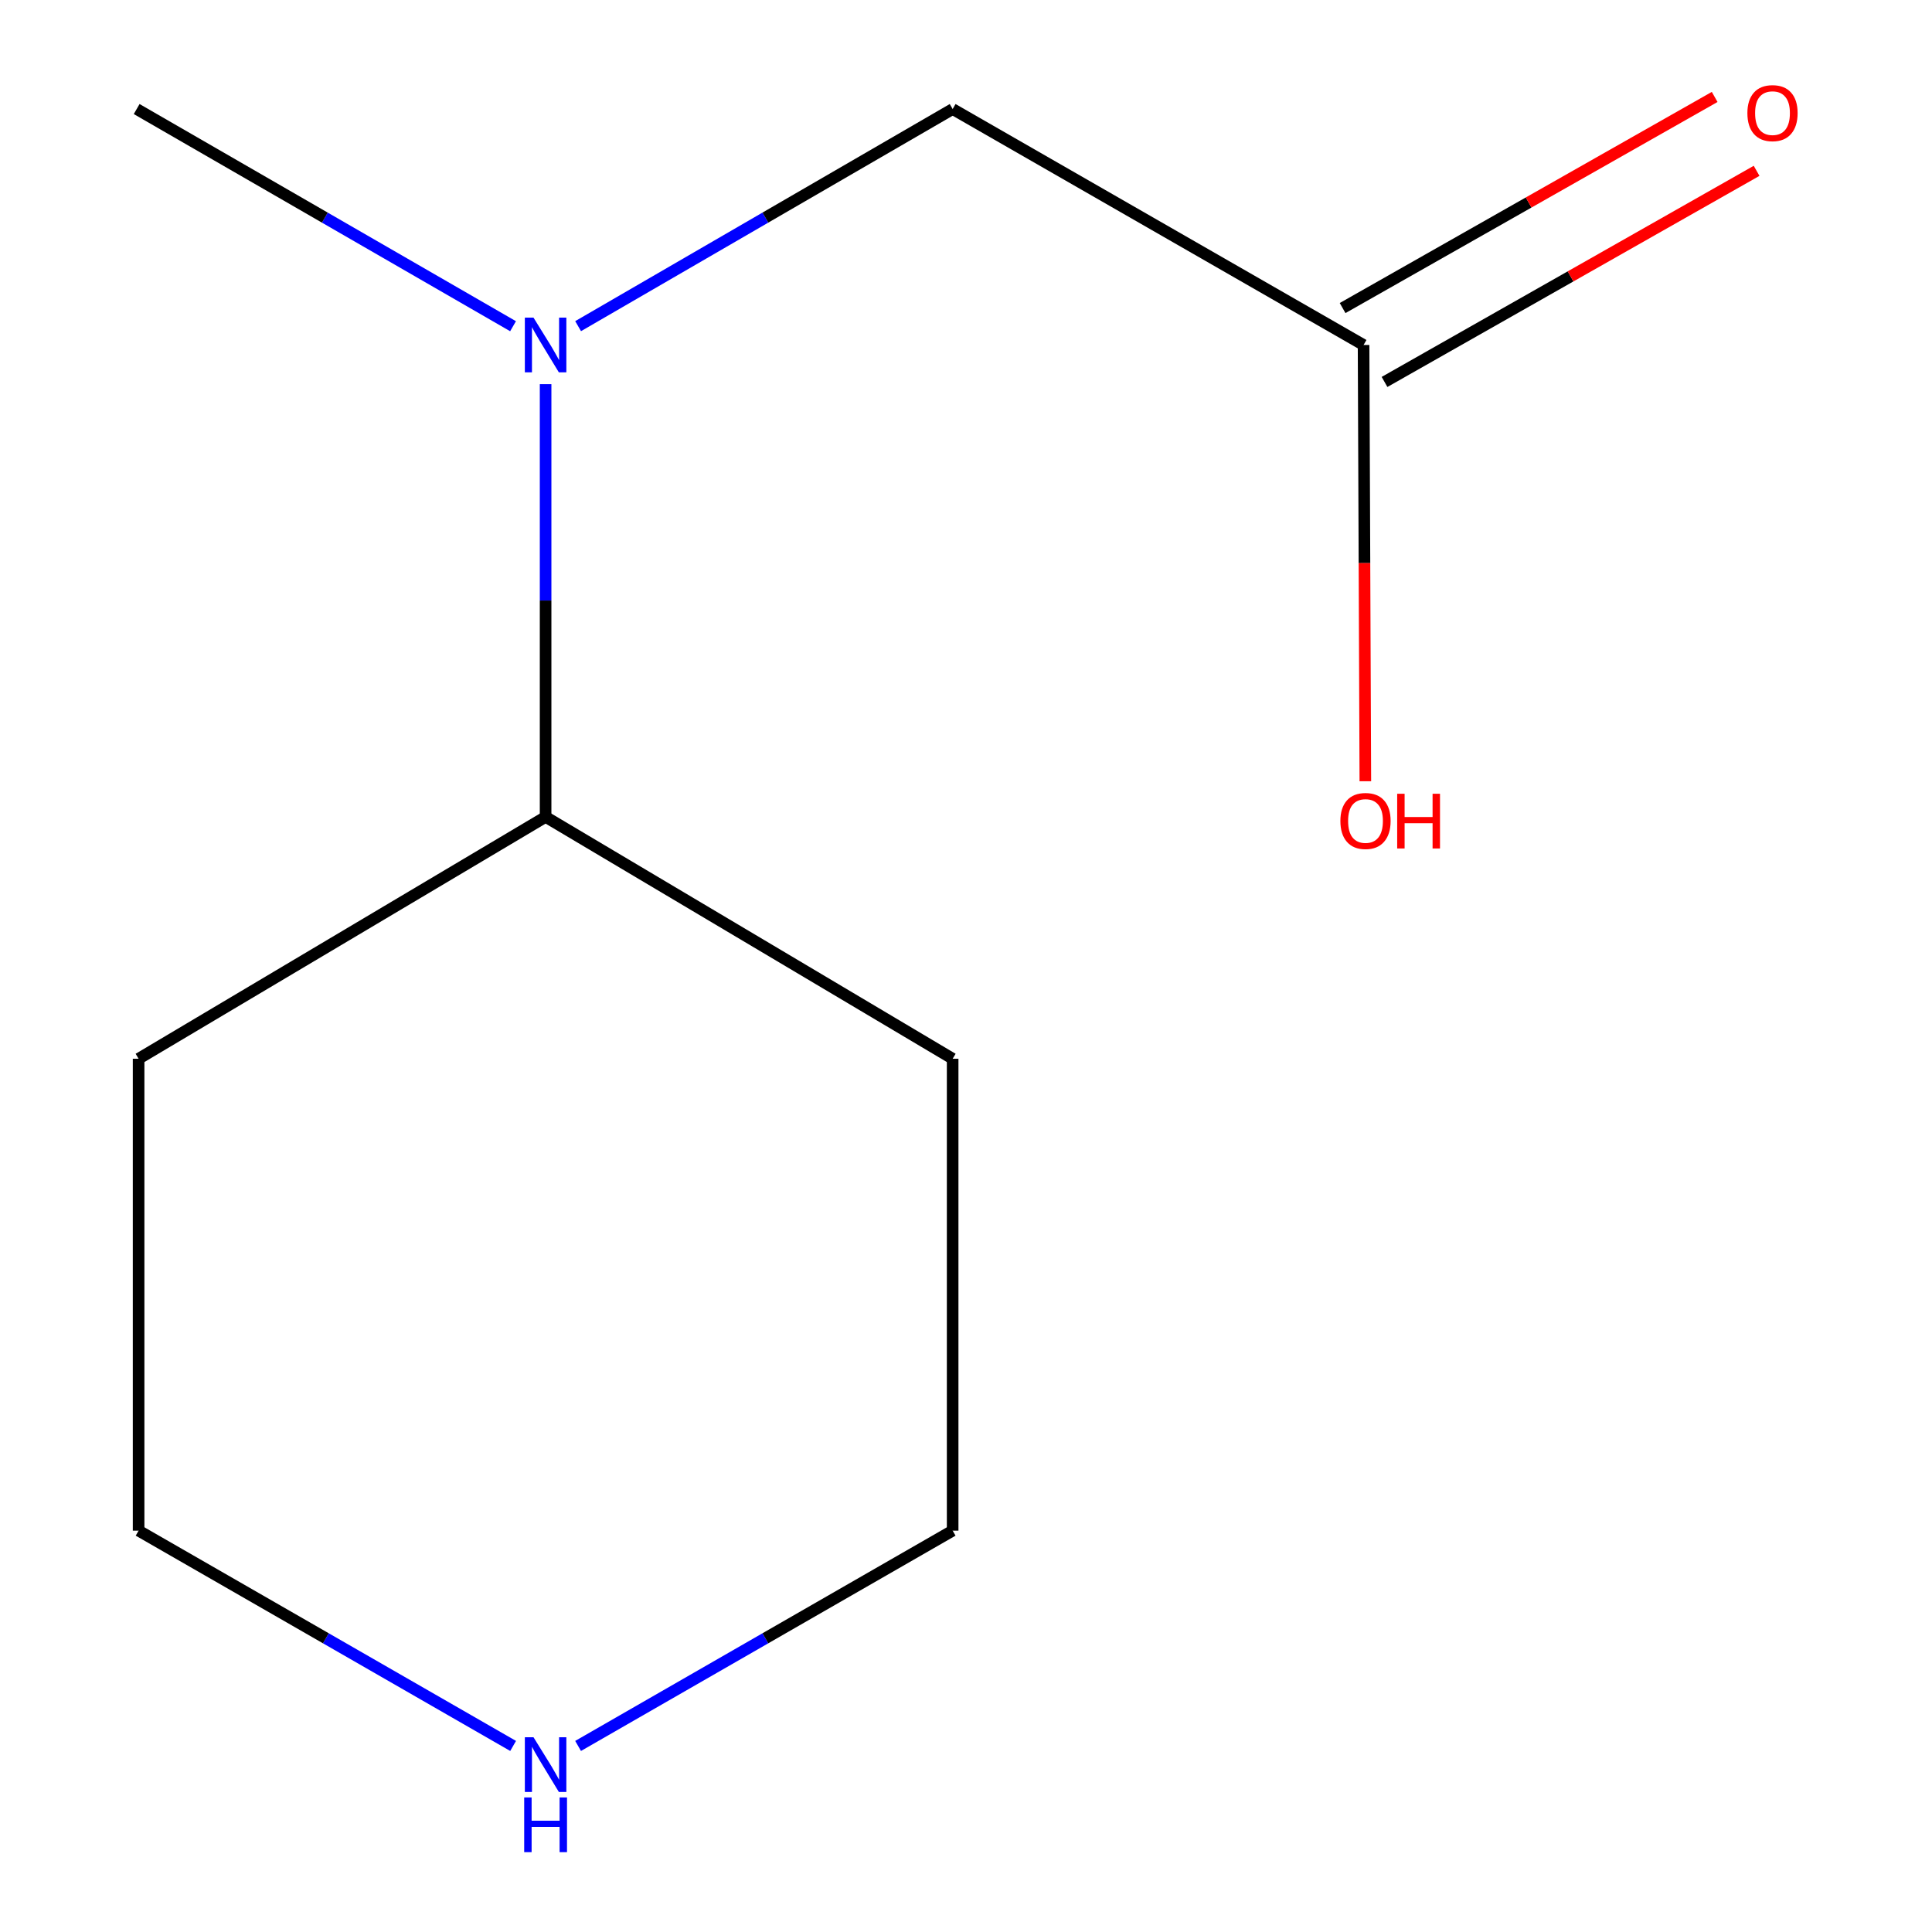 <?xml version='1.0' encoding='iso-8859-1'?>
<svg version='1.1' baseProfile='full'
              xmlns='http://www.w3.org/2000/svg'
                      xmlns:rdkit='http://www.rdkit.org/xml'
                      xmlns:xlink='http://www.w3.org/1999/xlink'
                  xml:space='preserve'
width='1000px' height='1000px' viewBox='0 0 1000 1000'>
<!-- END OF HEADER -->
<rect style='opacity:1.0;fill:#FFFFFF;stroke:none' width='1000' height='1000' x='0' y='0'> </rect>
<path class='bond-1' d='M 299.231,168.815 L 396.161,112.629' style='fill:none;fill-rule:evenodd;stroke:#0000FF;stroke-width:6px;stroke-linecap:butt;stroke-linejoin:miter;stroke-opacity:1' />
<path class='bond-1' d='M 396.161,112.629 L 493.09,56.443' style='fill:none;fill-rule:evenodd;stroke:#000000;stroke-width:6px;stroke-linecap:butt;stroke-linejoin:miter;stroke-opacity:1' />
<path class='bond-3' d='M 282.403,198.836 L 282.403,310.83' style='fill:none;fill-rule:evenodd;stroke:#0000FF;stroke-width:6px;stroke-linecap:butt;stroke-linejoin:miter;stroke-opacity:1' />
<path class='bond-3' d='M 282.403,310.83 L 282.403,422.824' style='fill:none;fill-rule:evenodd;stroke:#000000;stroke-width:6px;stroke-linecap:butt;stroke-linejoin:miter;stroke-opacity:1' />
<path class='bond-10' d='M 265.554,168.848 L 168.146,112.645' style='fill:none;fill-rule:evenodd;stroke:#0000FF;stroke-width:6px;stroke-linecap:butt;stroke-linejoin:miter;stroke-opacity:1' />
<path class='bond-10' d='M 168.146,112.645 L 70.739,56.443' style='fill:none;fill-rule:evenodd;stroke:#000000;stroke-width:6px;stroke-linecap:butt;stroke-linejoin:miter;stroke-opacity:1' />
<path class='bond-0' d='M 705.781,178.57 L 493.09,56.443' style='fill:none;fill-rule:evenodd;stroke:#000000;stroke-width:6px;stroke-linecap:butt;stroke-linejoin:miter;stroke-opacity:1' />
<path class='bond-4' d='M 716.632,197.693 L 812.922,143.058' style='fill:none;fill-rule:evenodd;stroke:#000000;stroke-width:6px;stroke-linecap:butt;stroke-linejoin:miter;stroke-opacity:1' />
<path class='bond-4' d='M 812.922,143.058 L 909.212,88.422' style='fill:none;fill-rule:evenodd;stroke:#FF0000;stroke-width:6px;stroke-linecap:butt;stroke-linejoin:miter;stroke-opacity:1' />
<path class='bond-4' d='M 694.93,159.446 L 791.22,104.811' style='fill:none;fill-rule:evenodd;stroke:#000000;stroke-width:6px;stroke-linecap:butt;stroke-linejoin:miter;stroke-opacity:1' />
<path class='bond-4' d='M 791.22,104.811 L 887.51,50.175' style='fill:none;fill-rule:evenodd;stroke:#FF0000;stroke-width:6px;stroke-linecap:butt;stroke-linejoin:miter;stroke-opacity:1' />
<path class='bond-5' d='M 705.781,178.57 L 706.24,291.472' style='fill:none;fill-rule:evenodd;stroke:#000000;stroke-width:6px;stroke-linecap:butt;stroke-linejoin:miter;stroke-opacity:1' />
<path class='bond-5' d='M 706.24,291.472 L 706.699,404.375' style='fill:none;fill-rule:evenodd;stroke:#FF0000;stroke-width:6px;stroke-linecap:butt;stroke-linejoin:miter;stroke-opacity:1' />
<path class='bond-2' d='M 299.219,903.695 L 396.154,847.977' style='fill:none;fill-rule:evenodd;stroke:#0000FF;stroke-width:6px;stroke-linecap:butt;stroke-linejoin:miter;stroke-opacity:1' />
<path class='bond-2' d='M 396.154,847.977 L 493.09,792.26' style='fill:none;fill-rule:evenodd;stroke:#000000;stroke-width:6px;stroke-linecap:butt;stroke-linejoin:miter;stroke-opacity:1' />
<path class='bond-11' d='M 265.589,903.695 L 168.665,847.977' style='fill:none;fill-rule:evenodd;stroke:#0000FF;stroke-width:6px;stroke-linecap:butt;stroke-linejoin:miter;stroke-opacity:1' />
<path class='bond-11' d='M 168.665,847.977 L 71.741,792.26' style='fill:none;fill-rule:evenodd;stroke:#000000;stroke-width:6px;stroke-linecap:butt;stroke-linejoin:miter;stroke-opacity:1' />
<path class='bond-6' d='M 282.403,422.824 L 71.741,548.005' style='fill:none;fill-rule:evenodd;stroke:#000000;stroke-width:6px;stroke-linecap:butt;stroke-linejoin:miter;stroke-opacity:1' />
<path class='bond-7' d='M 282.403,422.824 L 493.09,548.005' style='fill:none;fill-rule:evenodd;stroke:#000000;stroke-width:6px;stroke-linecap:butt;stroke-linejoin:miter;stroke-opacity:1' />
<path class='bond-9' d='M 71.741,548.005 L 71.741,792.26' style='fill:none;fill-rule:evenodd;stroke:#000000;stroke-width:6px;stroke-linecap:butt;stroke-linejoin:miter;stroke-opacity:1' />
<path class='bond-8' d='M 493.09,548.005 L 493.09,792.26' style='fill:none;fill-rule:evenodd;stroke:#000000;stroke-width:6px;stroke-linecap:butt;stroke-linejoin:miter;stroke-opacity:1' />
<path  class='atom-0' d='M 276.143 164.41
L 285.423 179.41
Q 286.343 180.89, 287.823 183.57
Q 289.303 186.25, 289.383 186.41
L 289.383 164.41
L 293.143 164.41
L 293.143 192.73
L 289.263 192.73
L 279.303 176.33
Q 278.143 174.41, 276.903 172.21
Q 275.703 170.01, 275.343 169.33
L 275.343 192.73
L 271.663 192.73
L 271.663 164.41
L 276.143 164.41
' fill='#0000FF'/>
<path  class='atom-3' d='M 276.143 899.201
L 285.423 914.201
Q 286.343 915.681, 287.823 918.361
Q 289.303 921.041, 289.383 921.201
L 289.383 899.201
L 293.143 899.201
L 293.143 927.521
L 289.263 927.521
L 279.303 911.121
Q 278.143 909.201, 276.903 907.001
Q 275.703 904.801, 275.343 904.121
L 275.343 927.521
L 271.663 927.521
L 271.663 899.201
L 276.143 899.201
' fill='#0000FF'/>
<path  class='atom-3' d='M 271.323 930.353
L 275.163 930.353
L 275.163 942.393
L 289.643 942.393
L 289.643 930.353
L 293.483 930.353
L 293.483 958.673
L 289.643 958.673
L 289.643 945.593
L 275.163 945.593
L 275.163 958.673
L 271.323 958.673
L 271.323 930.353
' fill='#0000FF'/>
<path  class='atom-5' d='M 904.445 58.55
Q 904.445 51.75, 907.805 47.95
Q 911.165 44.15, 917.445 44.15
Q 923.725 44.15, 927.085 47.95
Q 930.445 51.75, 930.445 58.55
Q 930.445 65.43, 927.045 69.35
Q 923.645 73.23, 917.445 73.23
Q 911.205 73.23, 907.805 69.35
Q 904.445 65.47, 904.445 58.55
M 917.445 70.03
Q 921.765 70.03, 924.085 67.15
Q 926.445 64.23, 926.445 58.55
Q 926.445 52.99, 924.085 50.19
Q 921.765 47.35, 917.445 47.35
Q 913.125 47.35, 910.765 50.15
Q 908.445 52.95, 908.445 58.55
Q 908.445 64.27, 910.765 67.15
Q 913.125 70.03, 917.445 70.03
' fill='#FF0000'/>
<path  class='atom-6' d='M 693.782 424.932
Q 693.782 418.132, 697.142 414.332
Q 700.502 410.532, 706.782 410.532
Q 713.062 410.532, 716.422 414.332
Q 719.782 418.132, 719.782 424.932
Q 719.782 431.812, 716.382 435.732
Q 712.982 439.612, 706.782 439.612
Q 700.542 439.612, 697.142 435.732
Q 693.782 431.852, 693.782 424.932
M 706.782 436.412
Q 711.102 436.412, 713.422 433.532
Q 715.782 430.612, 715.782 424.932
Q 715.782 419.372, 713.422 416.572
Q 711.102 413.732, 706.782 413.732
Q 702.462 413.732, 700.102 416.532
Q 697.782 419.332, 697.782 424.932
Q 697.782 430.652, 700.102 433.532
Q 702.462 436.412, 706.782 436.412
' fill='#FF0000'/>
<path  class='atom-6' d='M 723.182 410.852
L 727.022 410.852
L 727.022 422.892
L 741.502 422.892
L 741.502 410.852
L 745.342 410.852
L 745.342 439.172
L 741.502 439.172
L 741.502 426.092
L 727.022 426.092
L 727.022 439.172
L 723.182 439.172
L 723.182 410.852
' fill='#FF0000'/>
</svg>
